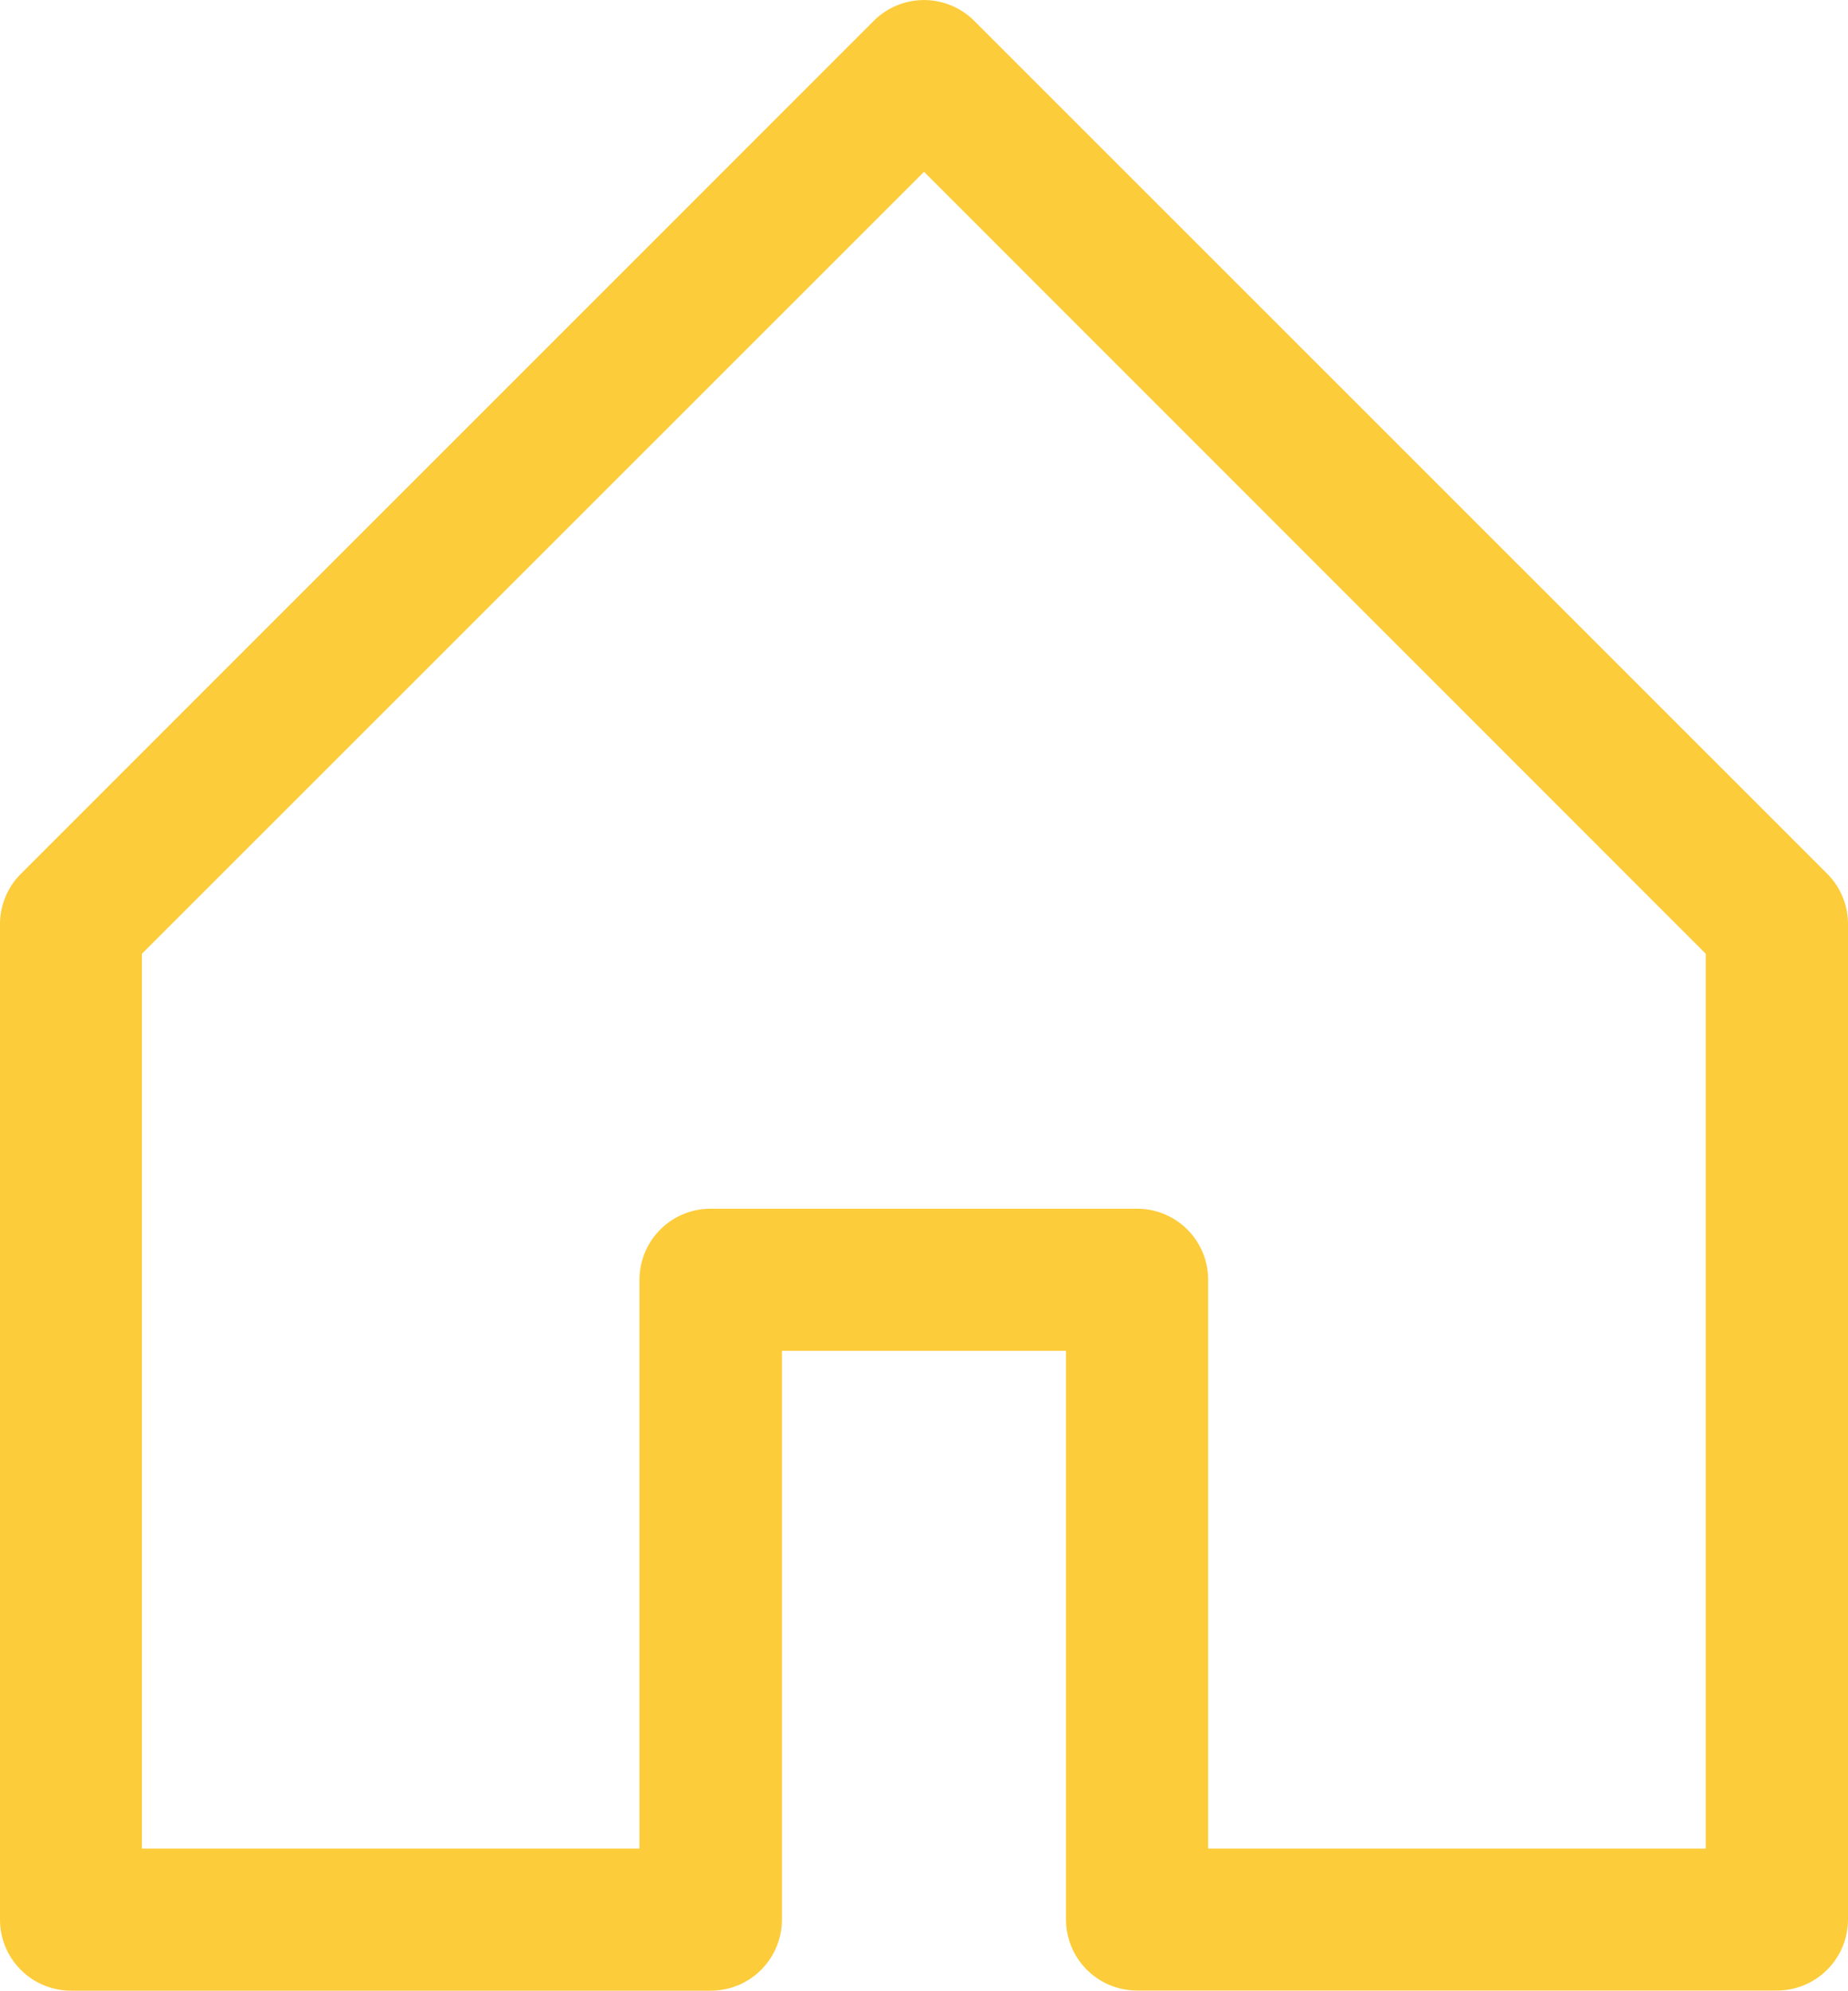 <svg xmlns="http://www.w3.org/2000/svg" width="25.069" height="27" viewBox="0 0 25.069 27">
  <path id="Path_2671" data-name="Path 2671" d="M15.227,2.532a.964.964,0,0,1,1.365,0L28.163,14.1a.964.964,0,0,1,.281.682v13.5a.964.964,0,0,1-.964.964H18.8a.964.964,0,0,1-.964-.964V20.57H13.982v7.714a.964.964,0,0,1-.964.964H4.339a.964.964,0,0,1-.964-.964v-13.5a.964.964,0,0,1,.281-.682L15.227,2.532ZM5.3,15.184V27.32h6.75V19.606a.964.964,0,0,1,.964-.964H18.8a.964.964,0,0,1,.964.964V27.32h6.75V15.184L15.91,4.578Z" transform="translate(-3.375 -2.248)" fill="#fdcc3a" fill-rule="evenodd"/>
</svg>
